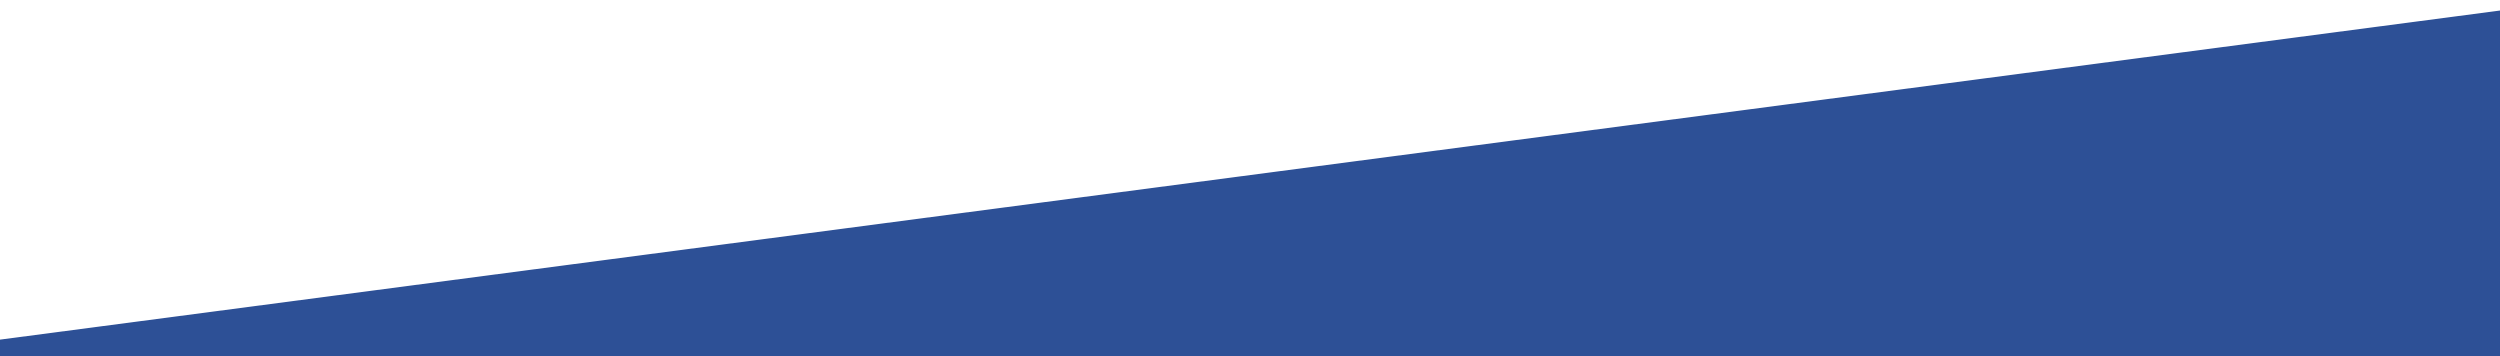 <?xml version="1.0" encoding="utf-8"?>
<!-- Generator: Adobe Illustrator 26.3.0, SVG Export Plug-In . SVG Version: 6.00 Build 0)  -->
<svg version="1.1" id="Ebene_1" xmlns="http://www.w3.org/2000/svg" xmlns:xlink="http://www.w3.org/1999/xlink" x="0px" y="0px"
	 viewBox="0 0 593.3 84.6" style="enable-background:new 0 0 593.3 84.6;" xml:space="preserve">
<style type="text/css">
	.st0{fill:#2D5096;}
</style>
<polygon class="st0" points="593.3,2.5 0,80.6 0,363.6 593.3,285.5 "/>
</svg>
